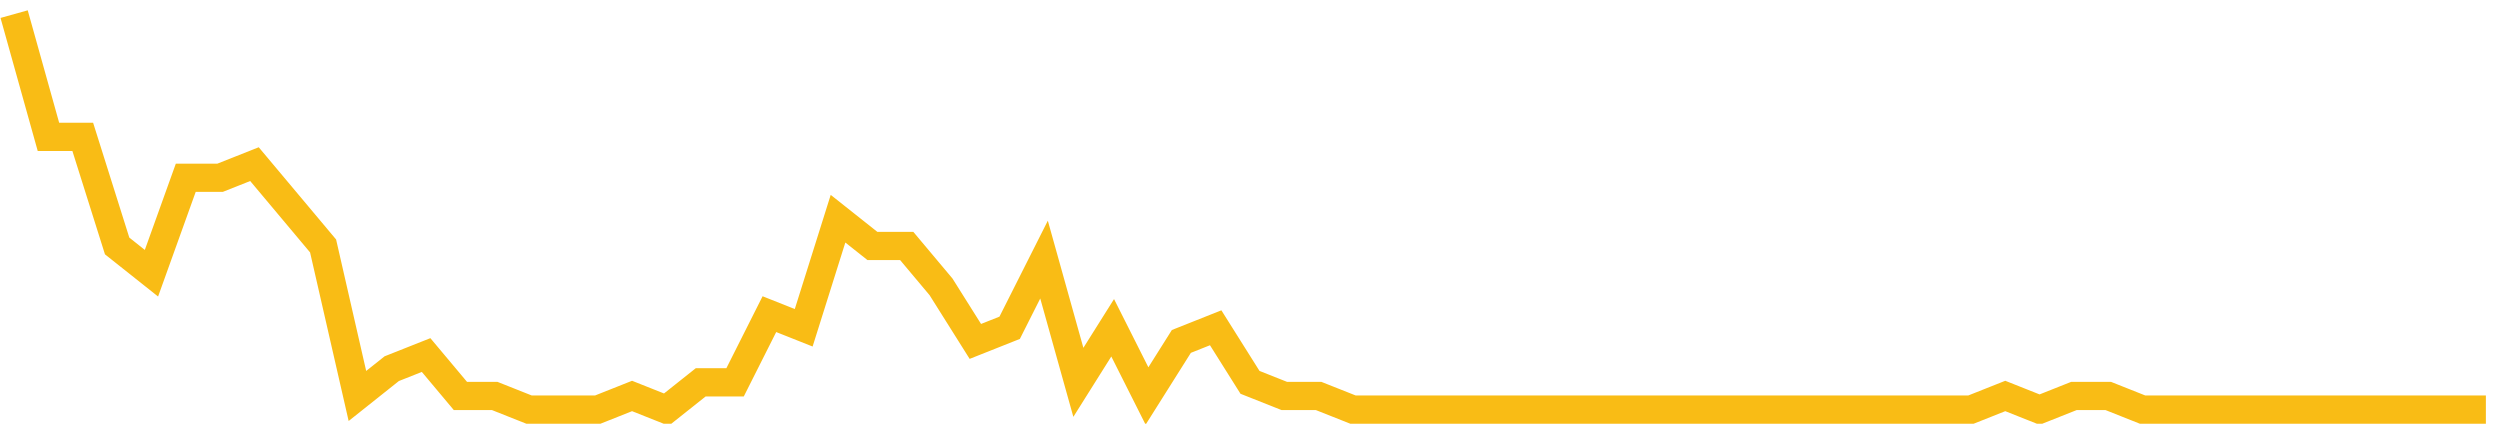 <?xml version="1.0" encoding="UTF-8"?>
<svg xmlns="http://www.w3.org/2000/svg" xmlns:xlink="http://www.w3.org/1999/xlink" width="177pt" height="30pt" viewBox="0 0 177 30" version="1.1">
<g id="surface3028896">
<path style="fill:none;stroke-width:2;stroke-linecap:butt;stroke-linejoin:miter;stroke:rgb(97.647%,73.725%,8.235%);stroke-opacity:1;stroke-miterlimit:10;" d="M 1 1 L 3.43 9.691 L 5.859 9.691 L 8.293 17.414 L 10.723 19.344 L 13.152 12.586 L 15.582 12.586 L 18.016 11.621 L 20.445 14.516 L 22.875 17.414 L 25.305 28.035 L 27.734 26.102 L 30.168 25.137 L 32.598 28.035 L 35.027 28.035 L 37.457 29 L 42.32 29 L 44.75 28.035 L 47.18 29 L 49.609 27.07 L 52.043 27.07 L 54.473 22.242 L 56.902 23.207 L 59.332 15.484 L 61.766 17.414 L 64.195 17.414 L 66.625 20.309 L 69.055 24.172 L 71.484 23.207 L 73.918 18.379 L 76.348 27.07 L 78.777 23.207 L 81.207 28.035 L 83.641 24.172 L 86.07 23.207 L 88.5 27.07 L 90.93 28.035 L 93.359 28.035 L 95.793 29 L 139.543 29 L 141.973 28.035 L 144.402 29 L 146.832 28.035 L 149.266 28.035 L 151.695 29 L 176 29 "/>
</g>
</svg>

